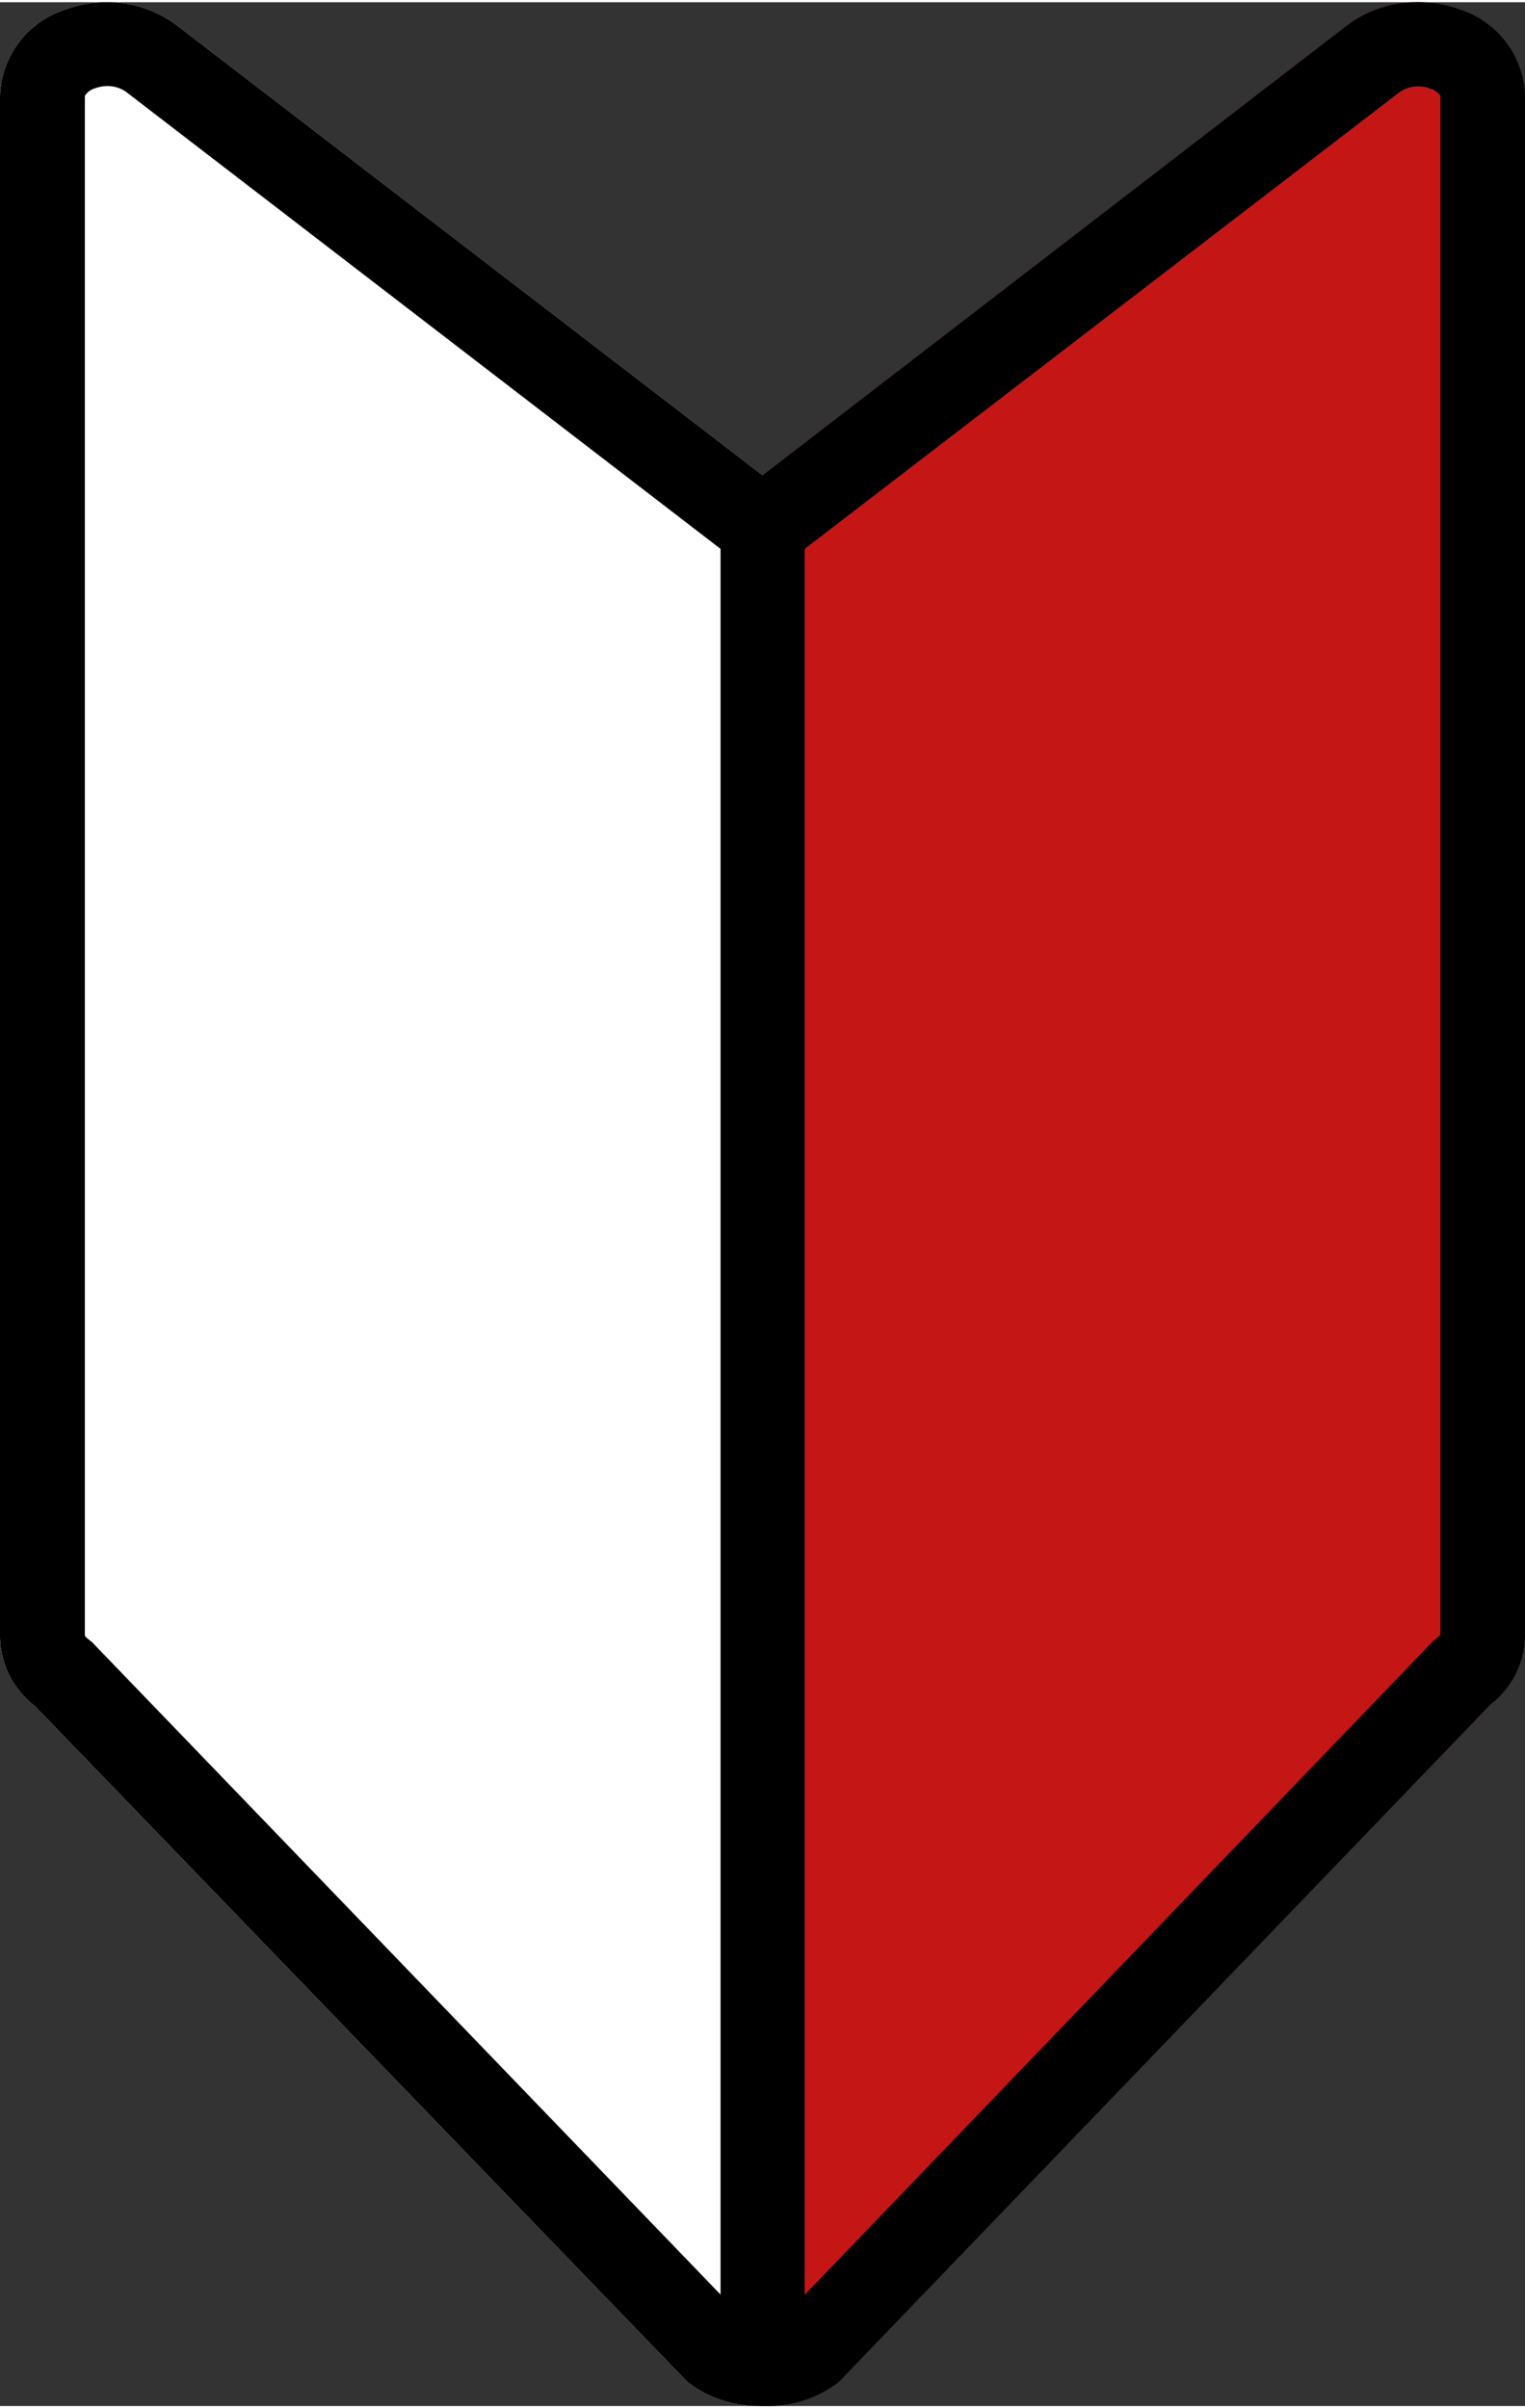<svg xmlns="http://www.w3.org/2000/svg" viewBox="0 0 63.45 100" width="95" height="150"><rect x="0" y="0" width="63.45" height="100" fill="#333333" stroke="none"/><defs><style>.cls-1{fill:#c51616;}.cls-2{fill:#fff;}.cls-3{fill:none;stroke:#000;stroke-miterlimit:10;stroke-width:3.5px;}</style></defs><title>icon_new-graduate</title><g id="レイヤー_2" data-name="レイヤー 2"><g id="レイヤー_1-2" data-name="レイヤー 1"><path class="cls-1" d="M31.73,19.68,56,1a4.8,4.8,0,0,1,3-1,5,5,0,0,1,1.79.33,3.9,3.9,0,0,1,2.64,3.55V68A3.68,3.68,0,0,1,62,70.83L34.86,99a4.8,4.8,0,0,1-3,1Z"/><path class="cls-2" d="M31.73,19.68,7.41,1a4.8,4.8,0,0,0-3-1A5,5,0,0,0,2.64.33,3.9,3.9,0,0,0,0,3.88V68a3.68,3.68,0,0,0,1.45,2.88L28.6,99a4.8,4.8,0,0,0,3,1Z"/><path d="M59,3.5a1.47,1.47,0,0,1,.53.1.81.81,0,0,1,.4.29v64a.39.39,0,0,1-.13.15l-.18.14-.16.17L32.56,96.33a1.4,1.4,0,0,1-.62.17h-.41a1.4,1.4,0,0,1-.62-.17L4,68.4l-.16-.17-.18-.14a.62.62,0,0,1-.13-.14h0V3.9a.71.71,0,0,1,.4-.31,1.47,1.47,0,0,1,.53-.1,1.32,1.32,0,0,1,.8.25l0,0,0,0L29.6,22.45l2.13,1.64,2.13-1.64L58.18,3.78l0,0,0,0A1.32,1.32,0,0,1,59,3.5M59,0a4.8,4.8,0,0,0-3,1L31.73,19.68,7.41,1a4.8,4.8,0,0,0-3-1A5,5,0,0,0,2.64.33,3.9,3.9,0,0,0,0,3.88V68a3.68,3.68,0,0,0,1.45,2.88L28.6,99a4.8,4.8,0,0,0,3,1h.3a4.8,4.8,0,0,0,3-1L62,70.83A3.68,3.68,0,0,0,63.45,68V3.88A3.9,3.9,0,0,0,60.82.33,5,5,0,0,0,59,0Z"/><line class="cls-3" x1="31.73" y1="21.51" x2="31.73" y2="97.85"/></g></g></svg>
